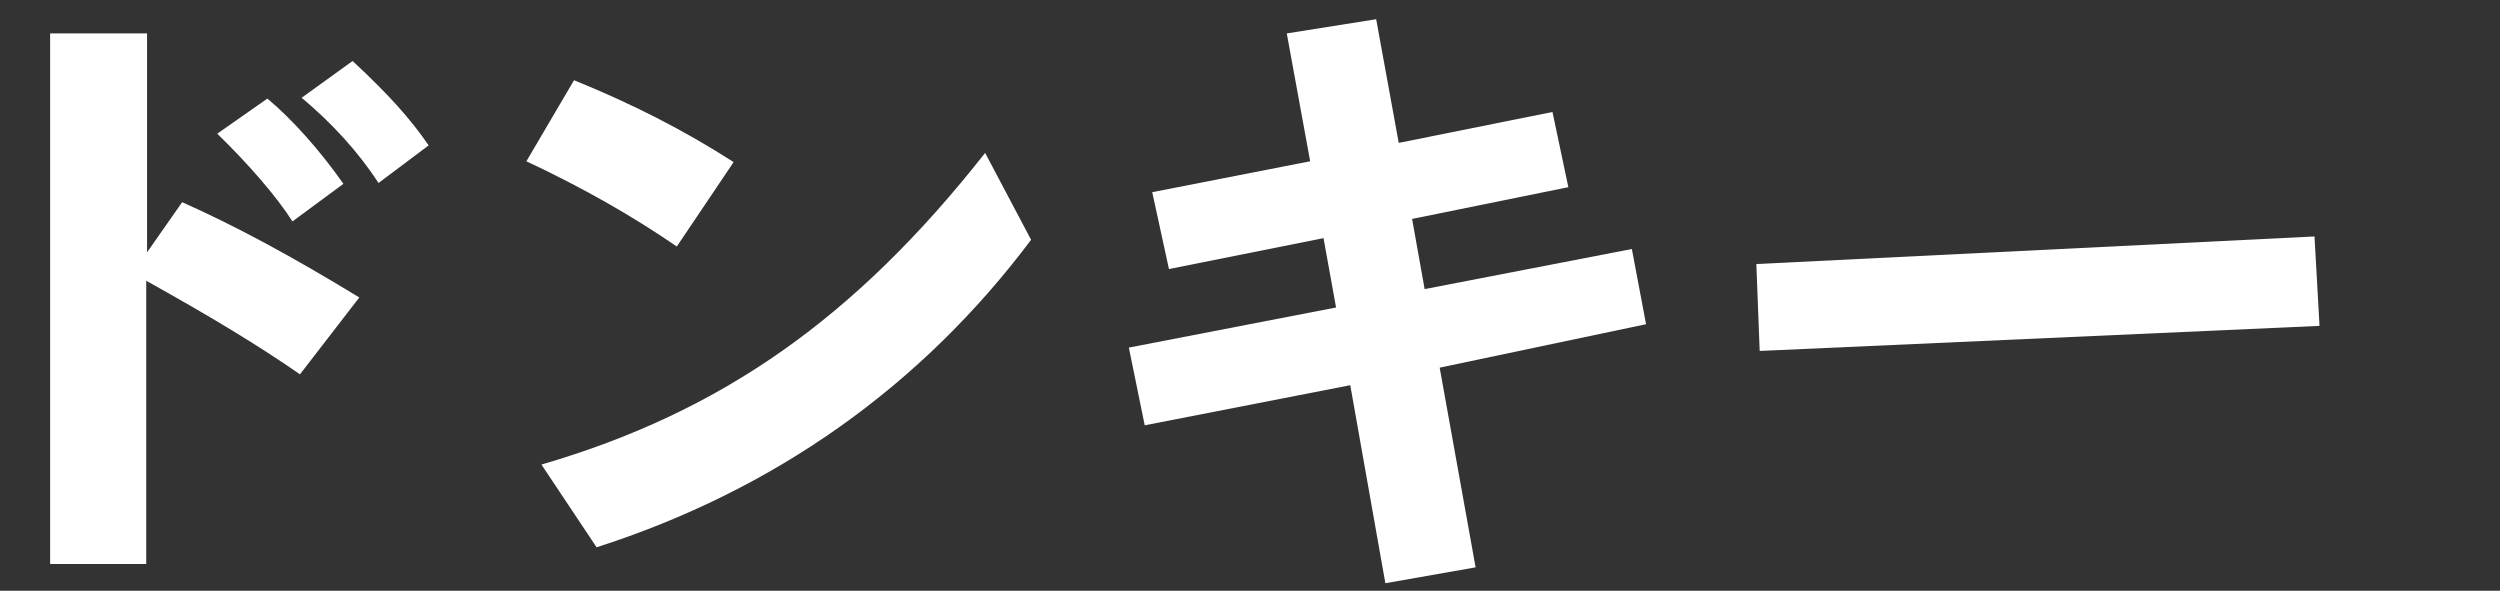 <?xml version="1.0" encoding="utf-8"?>
<!-- Generator: Adobe Illustrator 25.2.1, SVG Export Plug-In . SVG Version: 6.00 Build 0)  -->
<svg version="1.1" id="レイヤー_1" xmlns="http://www.w3.org/2000/svg" xmlns:xlink="http://www.w3.org/1999/xlink" x="0px"
	 y="0px" width="299.2px" height="70.7px" viewBox="0 0 299.2 70.7" style="enable-background:new 0 0 299.2 70.7;"
	 xml:space="preserve">
<rect x="0" y="0" width="299.2" height="70.7" fill="#333333" stroke="none"/>
<style type="text/css">
	.st0{fill:#FFFFFF;}
</style>
<g>
	<path class="st0" d="M6,4h11.6v26.2l4.2-6C28.1,27,34.8,30.6,43,35.6l-7.1,9.2C31,41.4,25.4,38,17.5,33.6v33.9H6V4z M32,11.8
		c2.9,2.4,6.3,6.2,9.1,10.2L35,26.5c-1.9-3-5.3-6.9-9-10.5L32,11.8z M42.2,7.3c4.4,4.1,6.9,6.9,9.1,10.1l-6,4.5
		c-2.4-3.7-5.6-7.2-9.2-10.2L42.2,7.3z"/>
	<path class="st0" d="M68.7,9.6c6.9,2.8,13.2,6,19.1,9.8l-6.8,10.1c-5.4-3.7-11.2-7-18-10.2L68.7,9.6z M64.8,55.6
		c21.6-6.3,37.6-17.6,53.1-37.3l5.5,10.4c-13.2,17.6-30.8,30-52,36.8L64.8,55.6z"/>
	<path class="st0" d="M161.6,46.1L137,50.9l-1.9-9.3l24.8-4.8l-1.5-8.3l-18.5,3.7l-2-9.2l18.9-3.7l-2.8-15.3l10.7-1.7l2.7,14.8
		l18.4-3.7l1.9,9l-18.7,3.8l1.5,8.4l24.8-4.8l1.7,9L172.3,44l4.3,23.9l-10.8,1.9L161.6,46.1z"/>
	<path class="st0" d="M277,28.3l0.6,10.7l-67,3l-0.4-10.4L277,28.3z"/>
</g>
</svg>
